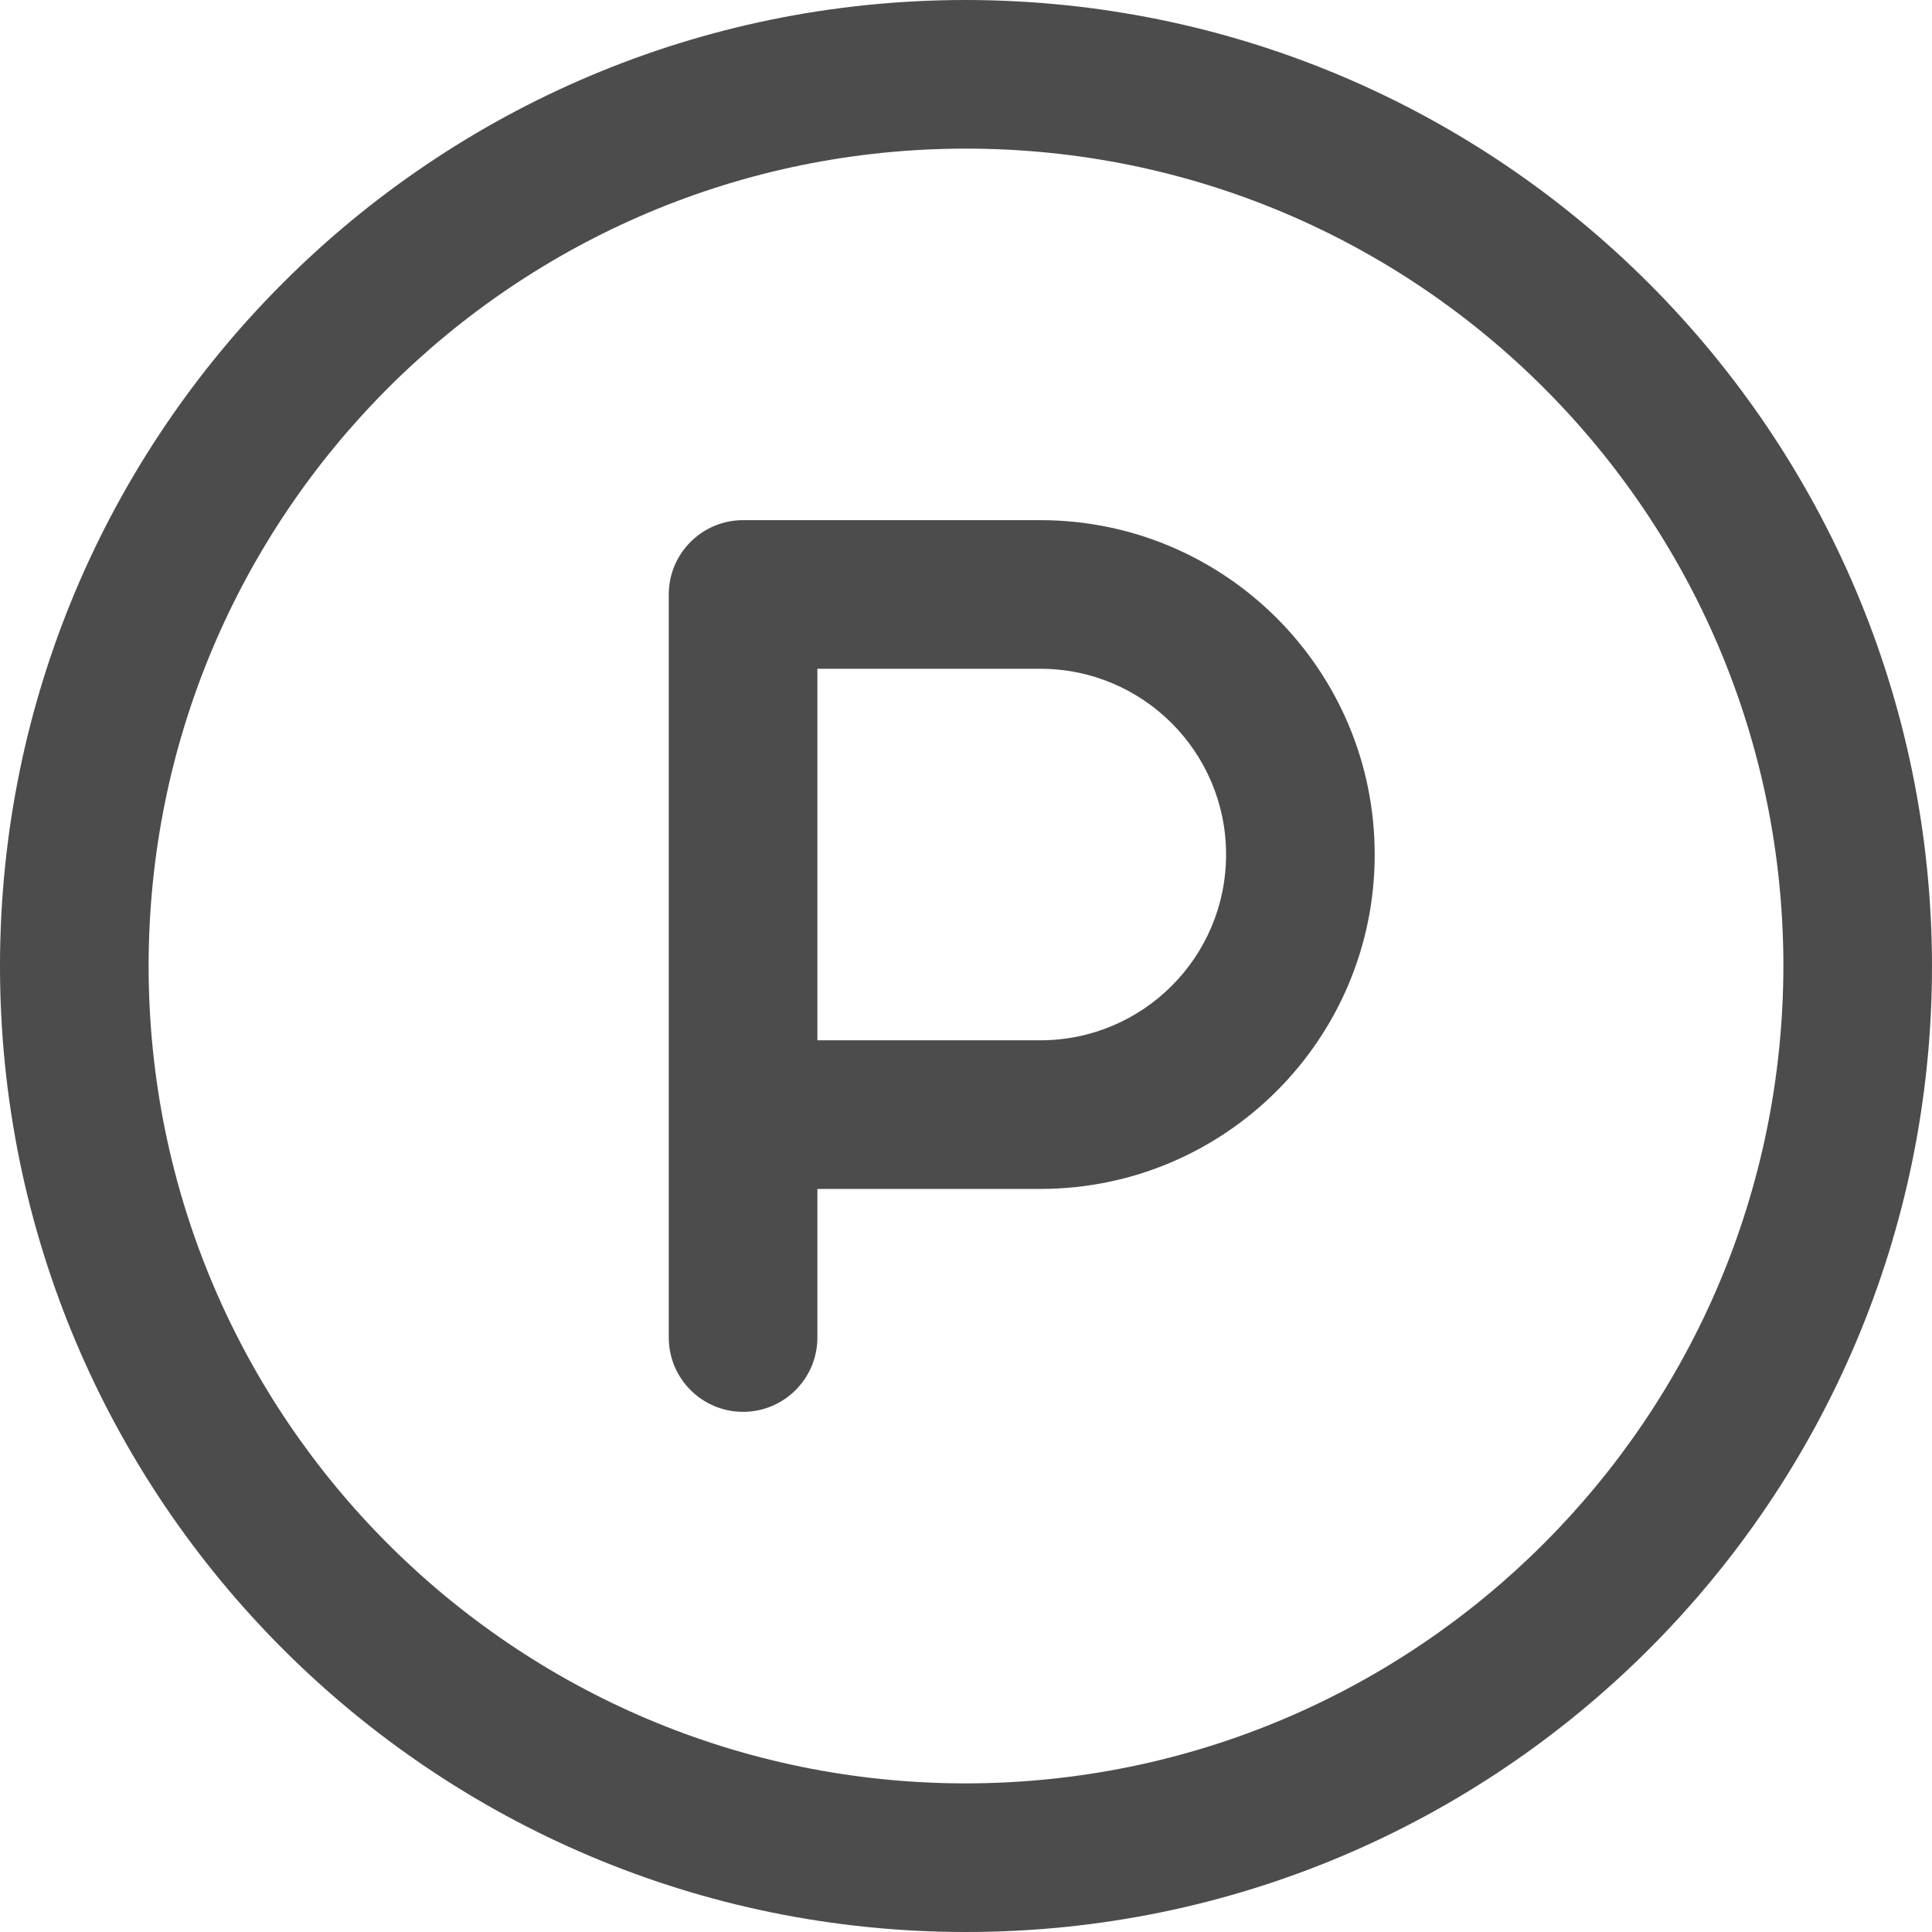 <?xml version="1.0" encoding="UTF-8"?>
<svg width="26px" height="26px" viewBox="0 0 26 26" version="1.1" xmlns="http://www.w3.org/2000/svg" xmlns:xlink="http://www.w3.org/1999/xlink">
    <title>0FF28297-598D-4346-A27E-3B72B371CC08</title>
    <g id="Dominika_restaurant_webdesign_2024" stroke="none" stroke-width="1" fill="none" fill-rule="evenodd">
        <g id="Dominika_mainpage" transform="translate(-100, -4432)" fill="#4C4C4C" fill-rule="nonzero">
            <g id="content" transform="translate(-481.978, 16.254)">
                <g id="contact_form" transform="translate(581.978, 3991.746)">
                    <g id="parking" transform="translate(0, 424)">
                        <path d="M13,0 C5.82,0 0,5.82 0,13 C0,20.18 5.82,26 13,26 C20.18,26 26,20.18 26,13 C25.992,5.823 20.177,0.008 13,0 L13,0 Z M13,24 C6.925,24 2,19.075 2,13 C2,6.925 6.925,2 13,2 C19.075,2 24,6.925 24,13 C23.993,19.072 19.072,23.993 13,24 Z M14,7 L10,7 C9.448,7 9,7.448 9,8 L9,18 C9,18.552 9.448,19 10,19 C10.552,19 11,18.552 11,18 L11,16 L14,16 C16.485,16 18.5,13.985 18.5,11.5 C18.5,9.015 16.485,7 14,7 Z M14,14 L11,14 L11,9 L14,9 C15.381,9 16.5,10.119 16.5,11.5 C16.5,12.881 15.381,14 14,14 Z" id="Shape"></path>
                    </g>
                </g>
            </g>
        </g>
    </g>
</svg>